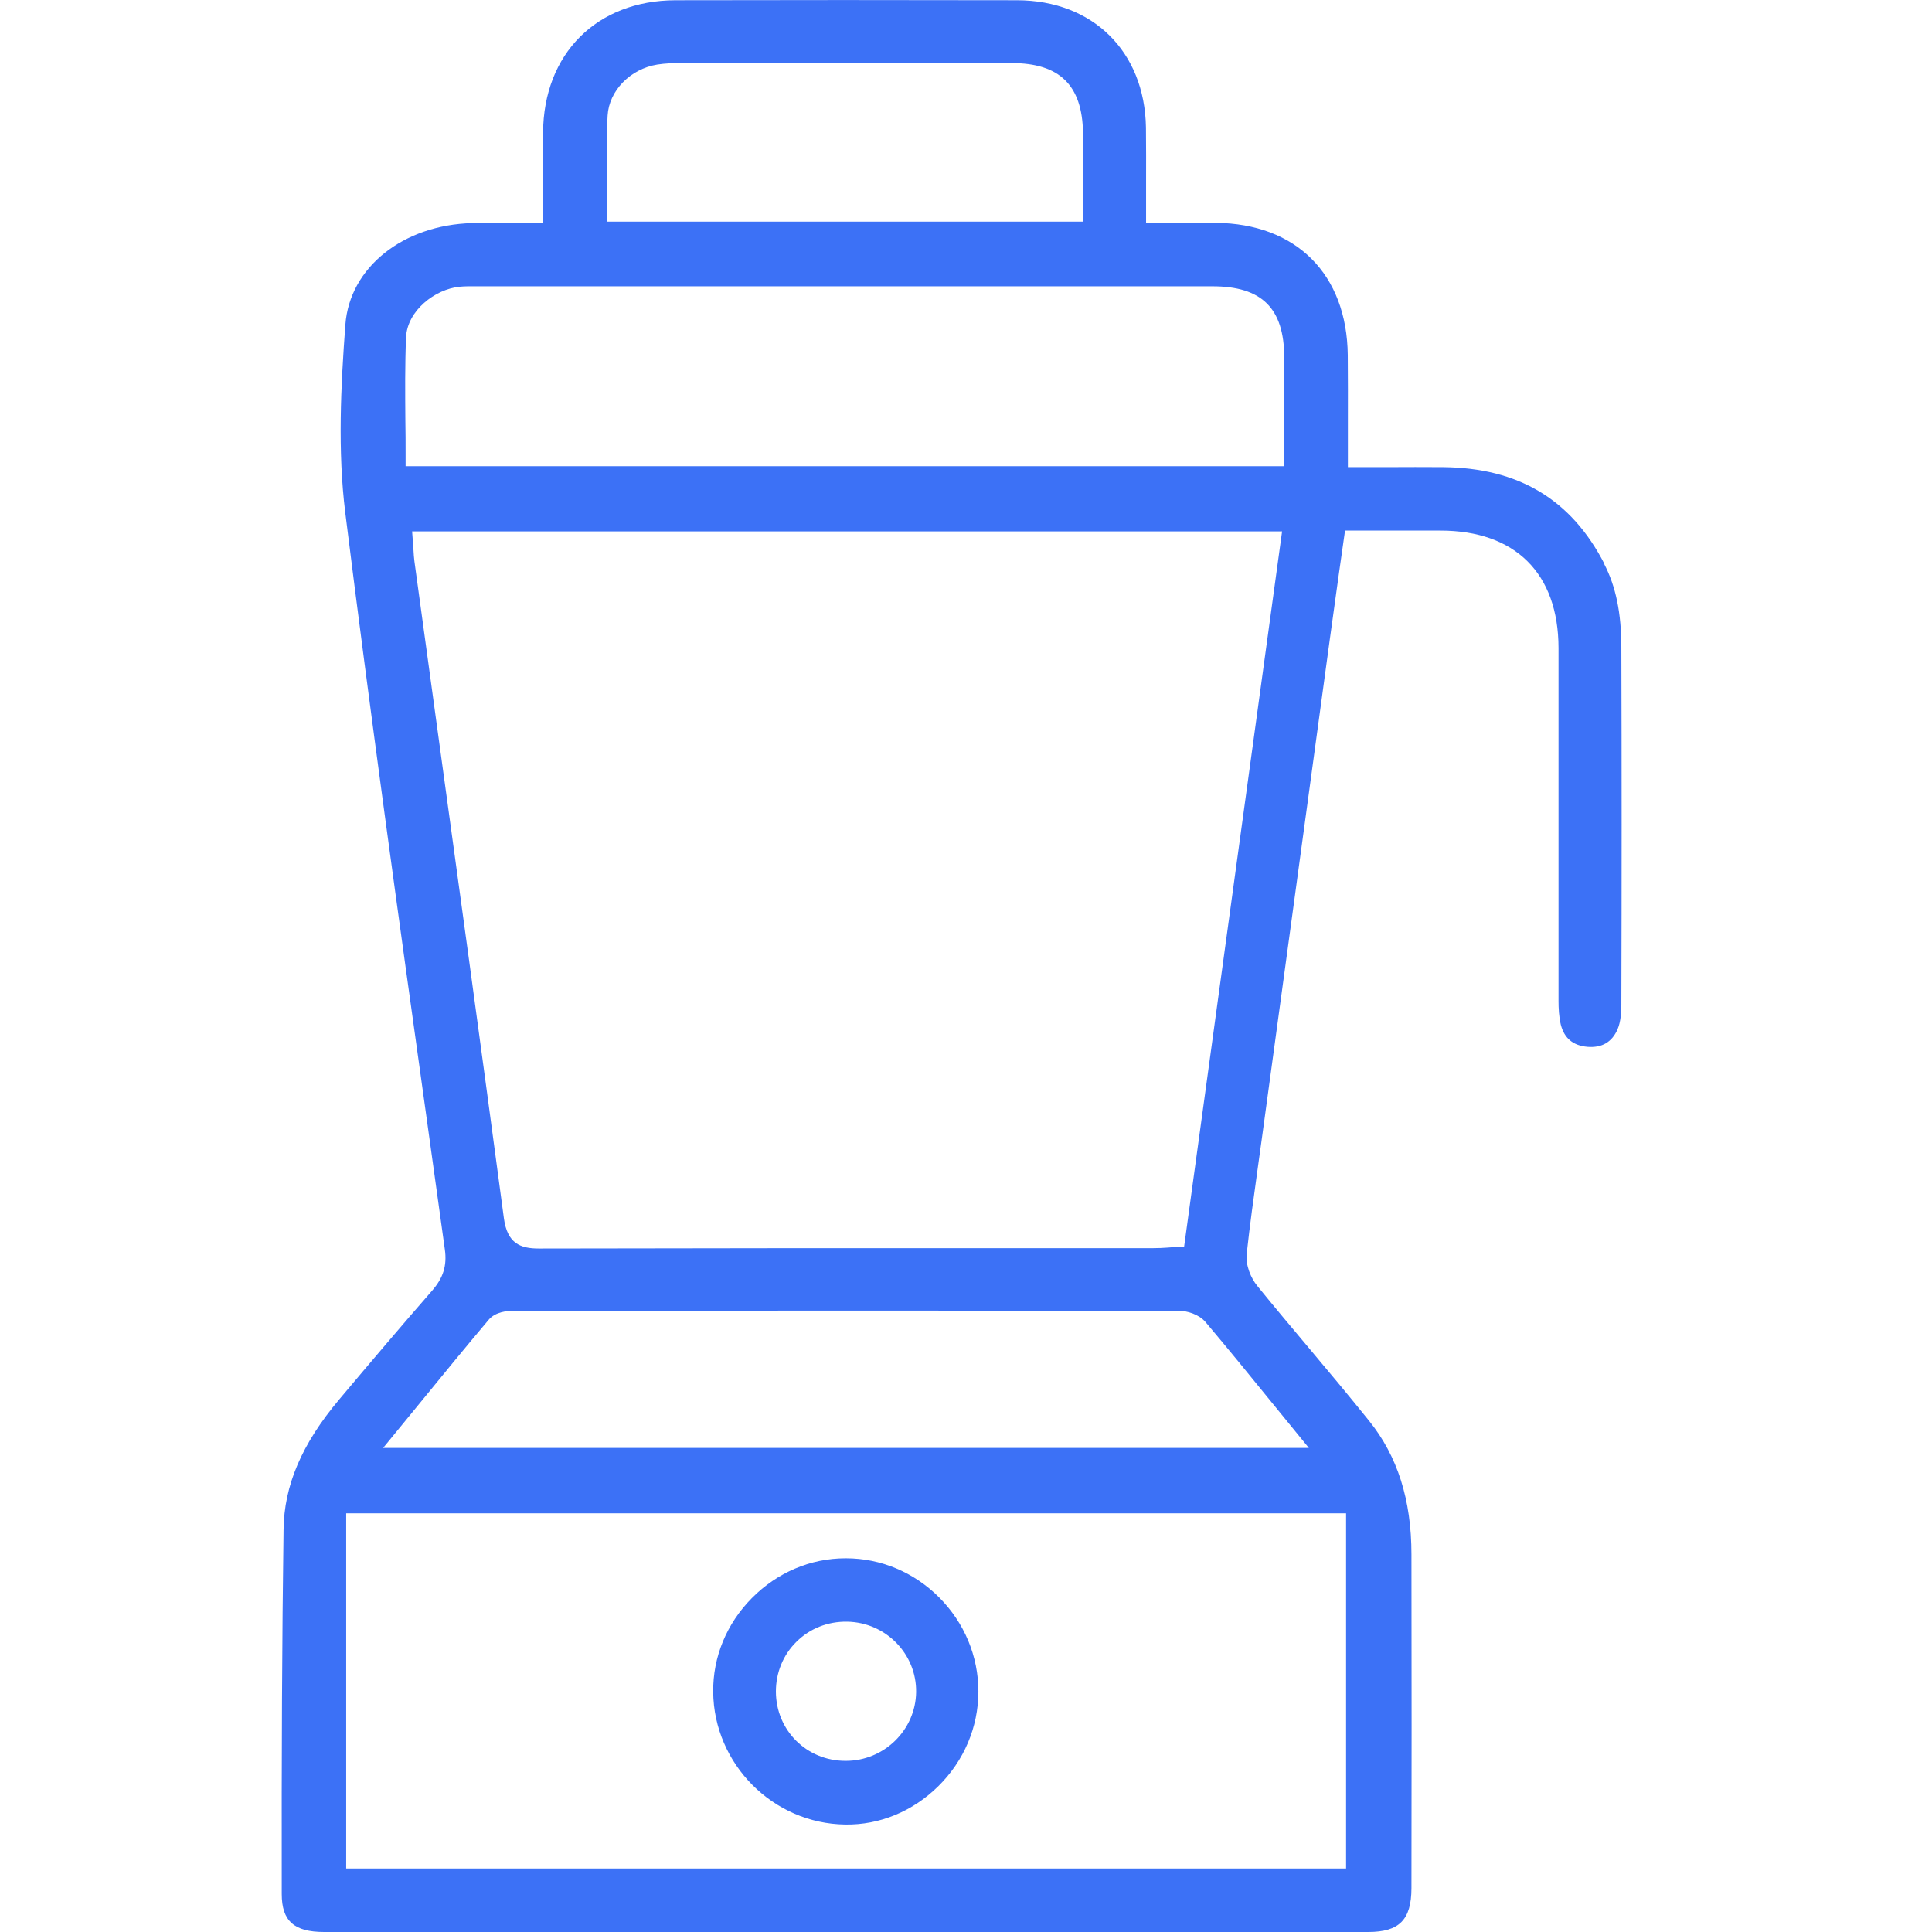 <svg width="48" height="48" viewBox="0 0 48 48" fill="none" xmlns="http://www.w3.org/2000/svg">
<g clip-path="url(#clip0_493_33616)">
<g clip-path="url(#clip1_493_33616)">
<path d="M39.861 14.009C39.037 12.408 37.726 11.623 35.852 11.606C35.394 11.603 34.933 11.603 34.458 11.606H33.488V11.322C33.488 11.049 33.488 10.779 33.488 10.514C33.488 9.94 33.491 9.382 33.485 8.825C33.465 6.814 32.206 5.554 30.203 5.537C29.888 5.537 29.572 5.537 29.242 5.537H28.474V5.253C28.474 5.017 28.474 4.786 28.474 4.562C28.474 4.081 28.477 3.626 28.471 3.168C28.44 1.28 27.152 0.009 25.269 0.006C22.351 4.28746e-05 19.496 4.28746e-05 16.783 0.006C14.826 0.011 13.504 1.334 13.492 3.299C13.492 3.728 13.492 4.158 13.492 4.607V5.537H13.208C13.035 5.537 12.867 5.537 12.705 5.537C12.551 5.537 12.403 5.537 12.258 5.537C12.079 5.537 11.905 5.537 11.732 5.543C10.011 5.588 8.686 6.649 8.581 8.065C8.467 9.587 8.388 11.205 8.578 12.735C9.201 17.738 9.906 22.817 10.592 27.726C10.745 28.832 10.899 29.935 11.052 31.042C11.109 31.443 11.012 31.75 10.734 32.068C9.952 32.964 9.195 33.857 8.427 34.77C7.497 35.876 7.057 36.906 7.045 38.009C7.008 40.688 6.994 43.563 7 47.056C7 47.727 7.307 48 8.055 48C16.7 48 25.349 48 33.994 48C34.765 48 35.064 47.696 35.067 46.916C35.072 44.3 35.072 41.584 35.067 38.618C35.067 37.261 34.72 36.175 34.014 35.299C33.52 34.685 33.005 34.068 32.504 33.473C32.086 32.975 31.651 32.458 31.233 31.943C31.082 31.756 30.943 31.44 30.974 31.15C31.051 30.442 31.151 29.725 31.247 29.031C31.281 28.778 31.318 28.528 31.352 28.274L31.904 24.219C32.282 21.441 32.661 18.659 33.039 15.881C33.113 15.337 33.19 14.794 33.266 14.242L33.417 13.182H34.341C34.833 13.182 35.311 13.182 35.789 13.182C37.649 13.182 38.718 14.248 38.721 16.1C38.721 17.34 38.721 18.582 38.721 19.822C38.721 21.506 38.721 23.189 38.721 24.873C38.721 25.041 38.73 25.26 38.778 25.459C38.866 25.797 39.082 25.977 39.441 26.008C39.796 26.036 40.046 25.894 40.186 25.576C40.271 25.382 40.282 25.126 40.282 24.953C40.291 21.947 40.291 18.963 40.282 16.085C40.282 15.232 40.146 14.572 39.856 14.012L39.861 14.009ZM15.096 2.87C15.131 2.255 15.659 1.712 16.328 1.604C16.527 1.573 16.726 1.567 16.891 1.567C19.638 1.567 22.386 1.567 25.133 1.567C26.324 1.567 26.887 2.116 26.907 3.293C26.913 3.726 26.913 4.152 26.91 4.604C26.91 4.806 26.91 5.014 26.91 5.222V5.506H15.085V5.222C15.085 4.983 15.082 4.747 15.079 4.513C15.074 3.95 15.065 3.416 15.096 2.87ZM33.443 46.422H8.601V37.597H33.443V46.422ZM31.611 34.861L32.518 35.973H9.519L10.407 34.889C11.001 34.161 11.564 33.473 12.142 32.788C12.309 32.589 12.617 32.566 12.742 32.566C18.848 32.56 24.262 32.56 29.288 32.566C29.492 32.566 29.788 32.654 29.95 32.845C30.505 33.502 31.042 34.161 31.611 34.861ZM29.416 30.973L29.18 30.985C29.123 30.988 29.066 30.99 29.012 30.996C28.89 31.005 28.773 31.01 28.656 31.01H24.774C21.043 31.01 17.187 31.01 13.39 31.019H13.384C12.927 31.019 12.605 30.891 12.52 30.274C11.962 26.082 11.377 21.824 10.811 17.706L10.296 13.944C10.284 13.856 10.279 13.768 10.273 13.665C10.27 13.617 10.267 13.566 10.262 13.509L10.239 13.202H31.853L29.419 30.973H29.416ZM31.91 10.525V11.583H10.077V11.299C10.077 11.009 10.077 10.722 10.071 10.437C10.066 9.763 10.06 9.067 10.088 8.384C10.117 7.716 10.811 7.184 11.416 7.124C11.553 7.11 11.687 7.113 11.815 7.113H11.917C17.986 7.113 24.055 7.113 30.124 7.113C31.349 7.113 31.901 7.656 31.907 8.873C31.91 9.416 31.907 9.962 31.907 10.525H31.91Z" fill="#3C71F6"/>
<path d="M21.02 38.715H21.009C20.133 38.715 19.306 39.07 18.677 39.707C18.051 40.341 17.71 41.169 17.719 42.036C17.736 43.828 19.206 45.307 20.998 45.33C21.857 45.344 22.678 45.002 23.31 44.38C23.953 43.745 24.305 42.912 24.308 42.028C24.308 41.149 23.961 40.316 23.33 39.684C22.704 39.059 21.882 38.715 21.018 38.715H21.02ZM21.012 43.748H21.006C20.039 43.748 19.28 42.989 19.277 42.028C19.277 41.556 19.456 41.115 19.789 40.788C20.122 40.458 20.568 40.282 21.049 40.29C22.007 40.307 22.775 41.092 22.761 42.042C22.747 42.983 21.965 43.748 21.015 43.748H21.012Z" fill="#3C71F6"/>
</g>
</g>
<defs>
<clipPath id="clip0_493_33616">
<rect width="48" height="48" fill="white"/>
</clipPath>
<clipPath id="clip1_493_33616">
<rect width="33.294" height="48" fill="white" transform="translate(7)"/>
</clipPath>
</defs>
</svg>
